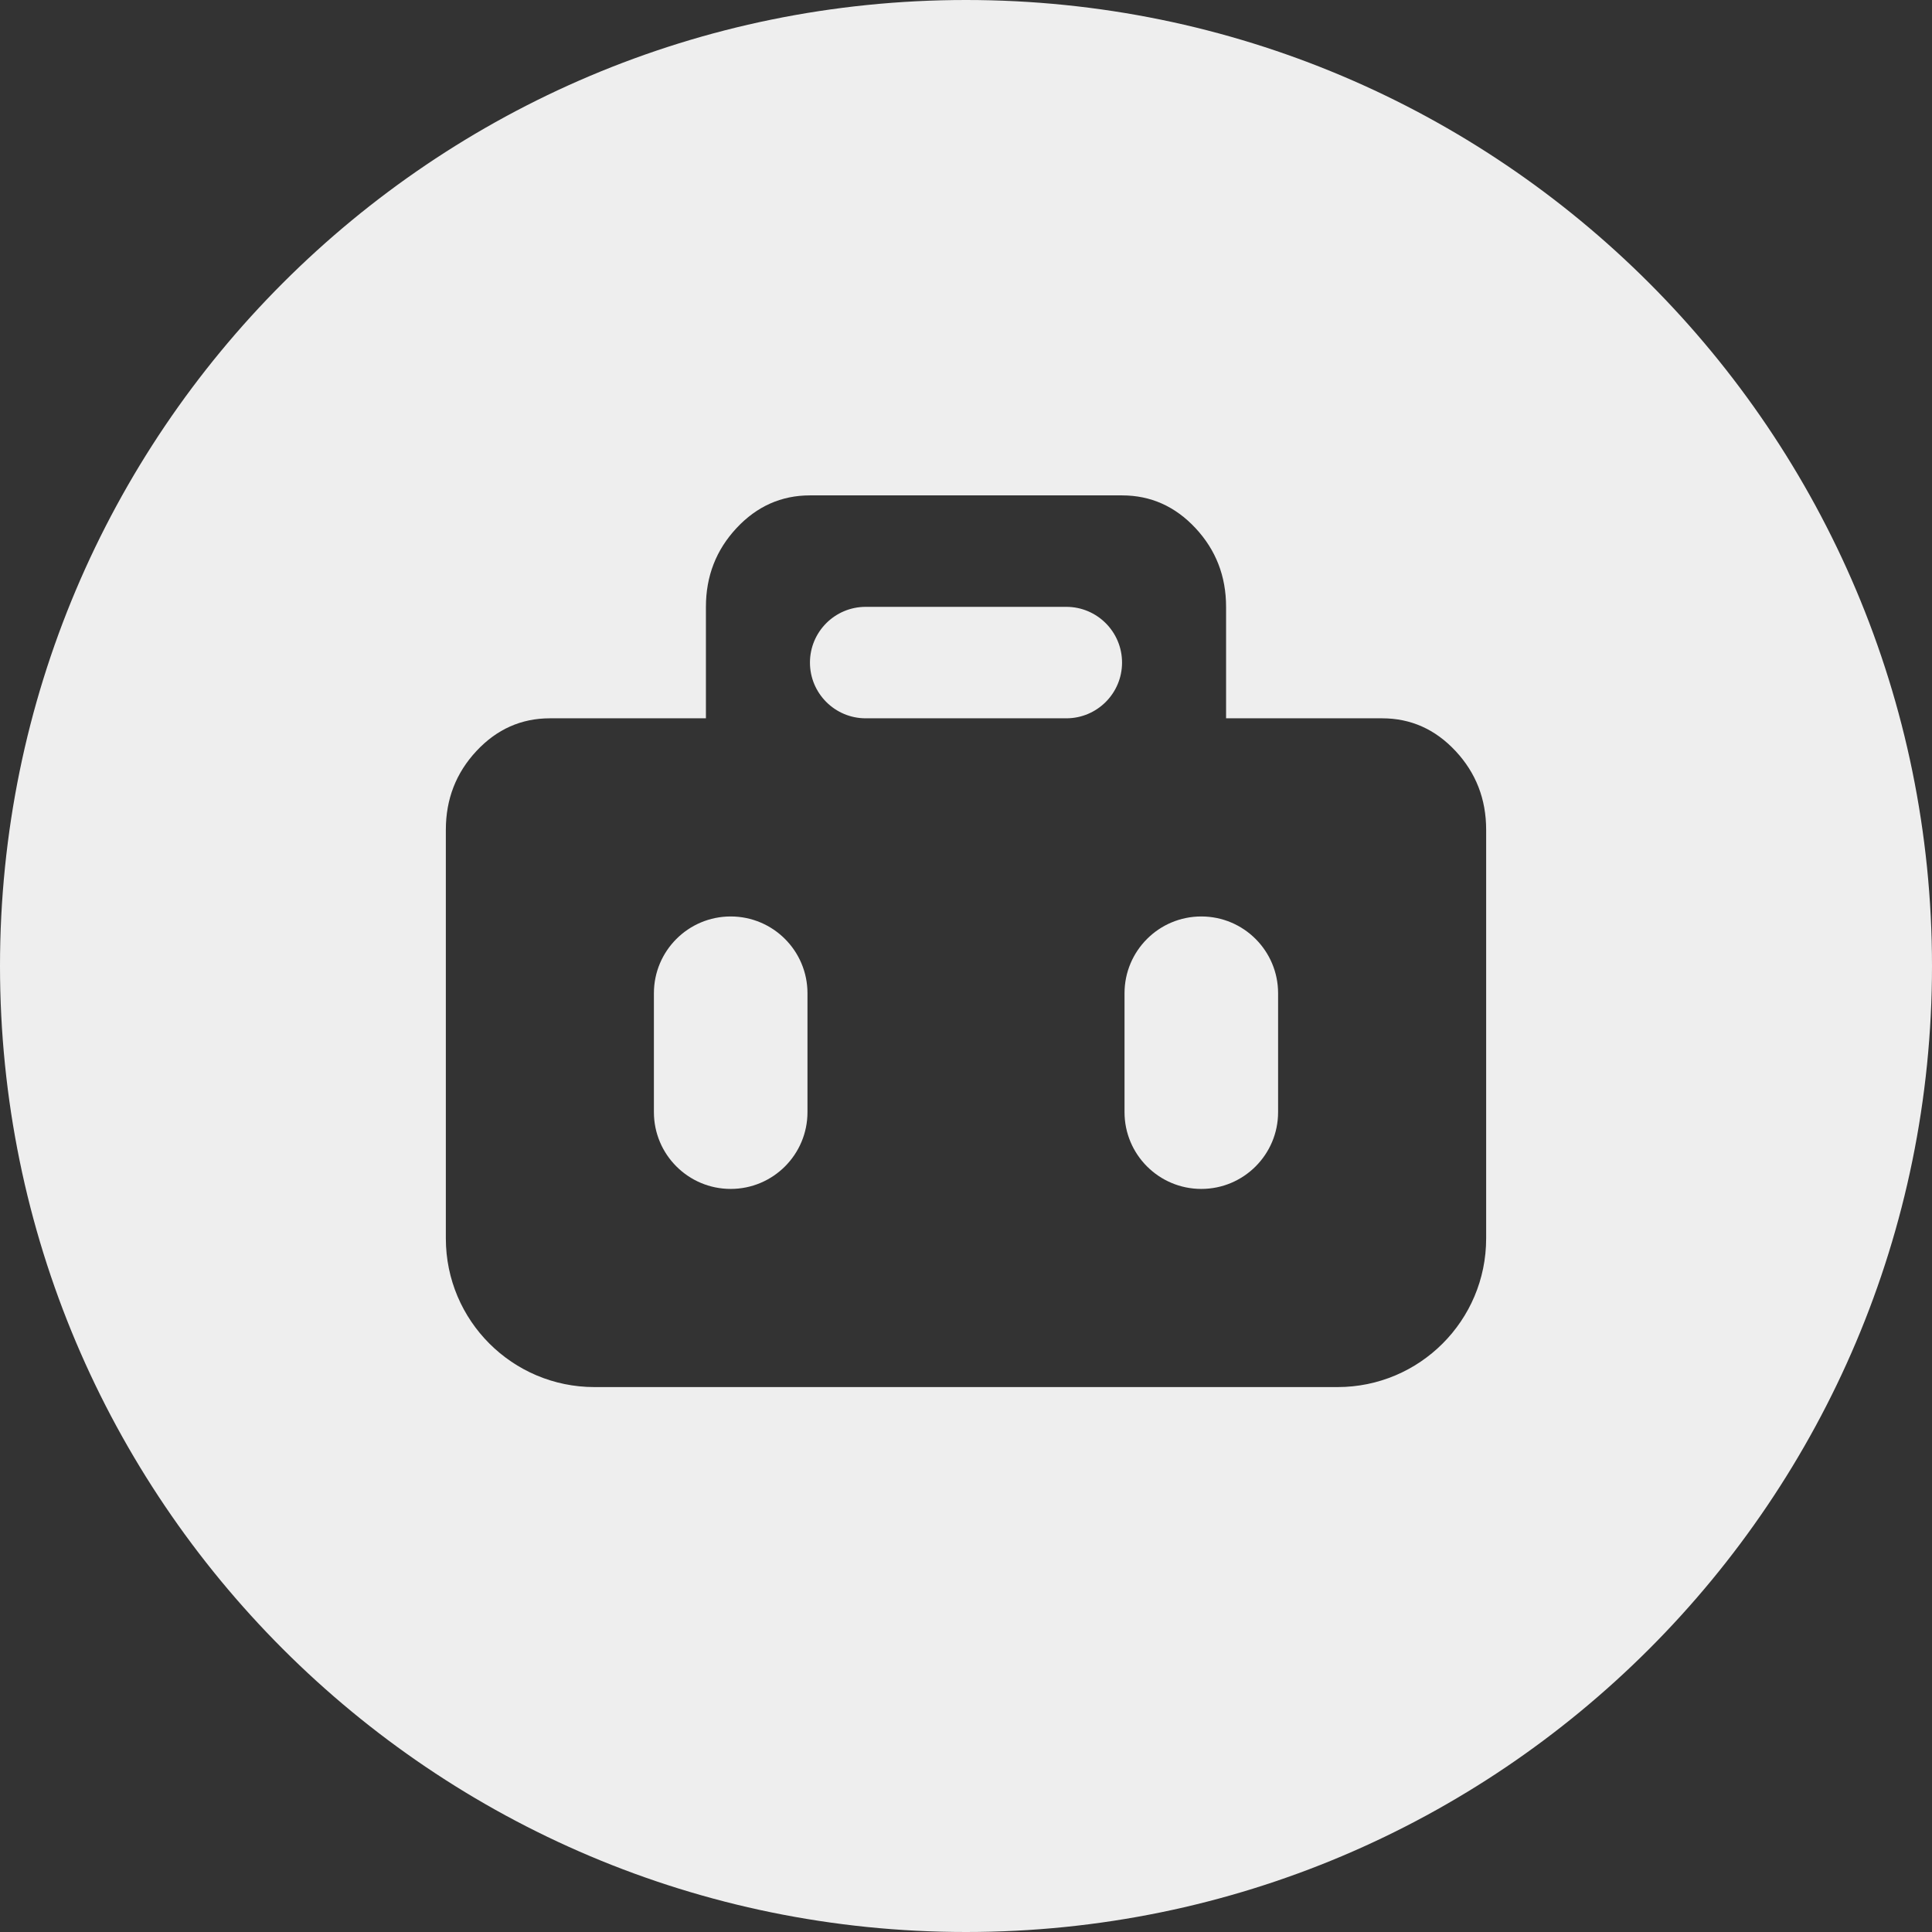 <?xml version="1.0" encoding="UTF-8"?> <svg xmlns="http://www.w3.org/2000/svg" width="39" height="39" viewBox="0 0 39 39" fill="none"><rect x="0" y="0" width="39" height="39" fill="#333333" stroke="none"/><path fill-rule="evenodd" clip-rule="evenodd" d="M19.5 39C30.27 39 39 30.27 39 19.5C39 8.73 30.27 0 19.5 0C8.73 0 0 8.73 0 19.5C0 30.27 8.73 39 19.5 39ZM9 25V21.25V16.75C9 16.131 9.206 15.602 9.617 15.161C10.028 14.72 10.523 14.5 11.1 14.5H14.25V12.25C14.25 11.631 14.456 11.102 14.867 10.661C15.278 10.22 15.773 10 16.35 10H22.65C23.227 10 23.722 10.22 24.133 10.661C24.544 11.102 24.75 11.631 24.75 12.25V14.5H27.9C28.477 14.5 28.972 14.72 29.383 15.161C29.794 15.602 30 16.131 30 16.75V21.25V25C30 26.657 28.657 28 27 28H12C10.343 28 9 26.657 9 25ZM17.475 14.5C16.854 14.5 16.35 13.996 16.35 13.375C16.35 12.754 16.854 12.25 17.475 12.25H21.525C22.146 12.25 22.65 12.754 22.65 13.375C22.65 13.996 22.146 14.5 21.525 14.5H17.475ZM13.2 22.45V21.25V20.05C13.2 19.194 13.894 18.5 14.75 18.5C15.606 18.5 16.3 19.194 16.3 20.05V22.45C16.3 23.306 15.606 24 14.75 24C13.894 24 13.2 23.306 13.2 22.45ZM25.8 20.05C25.8 19.194 25.106 18.5 24.25 18.5C23.394 18.5 22.7 19.194 22.7 20.05V22.45C22.7 23.306 23.394 24 24.25 24C25.106 24 25.8 23.306 25.8 22.45V20.05Z" fill="#EEEEEE"></path></svg> 